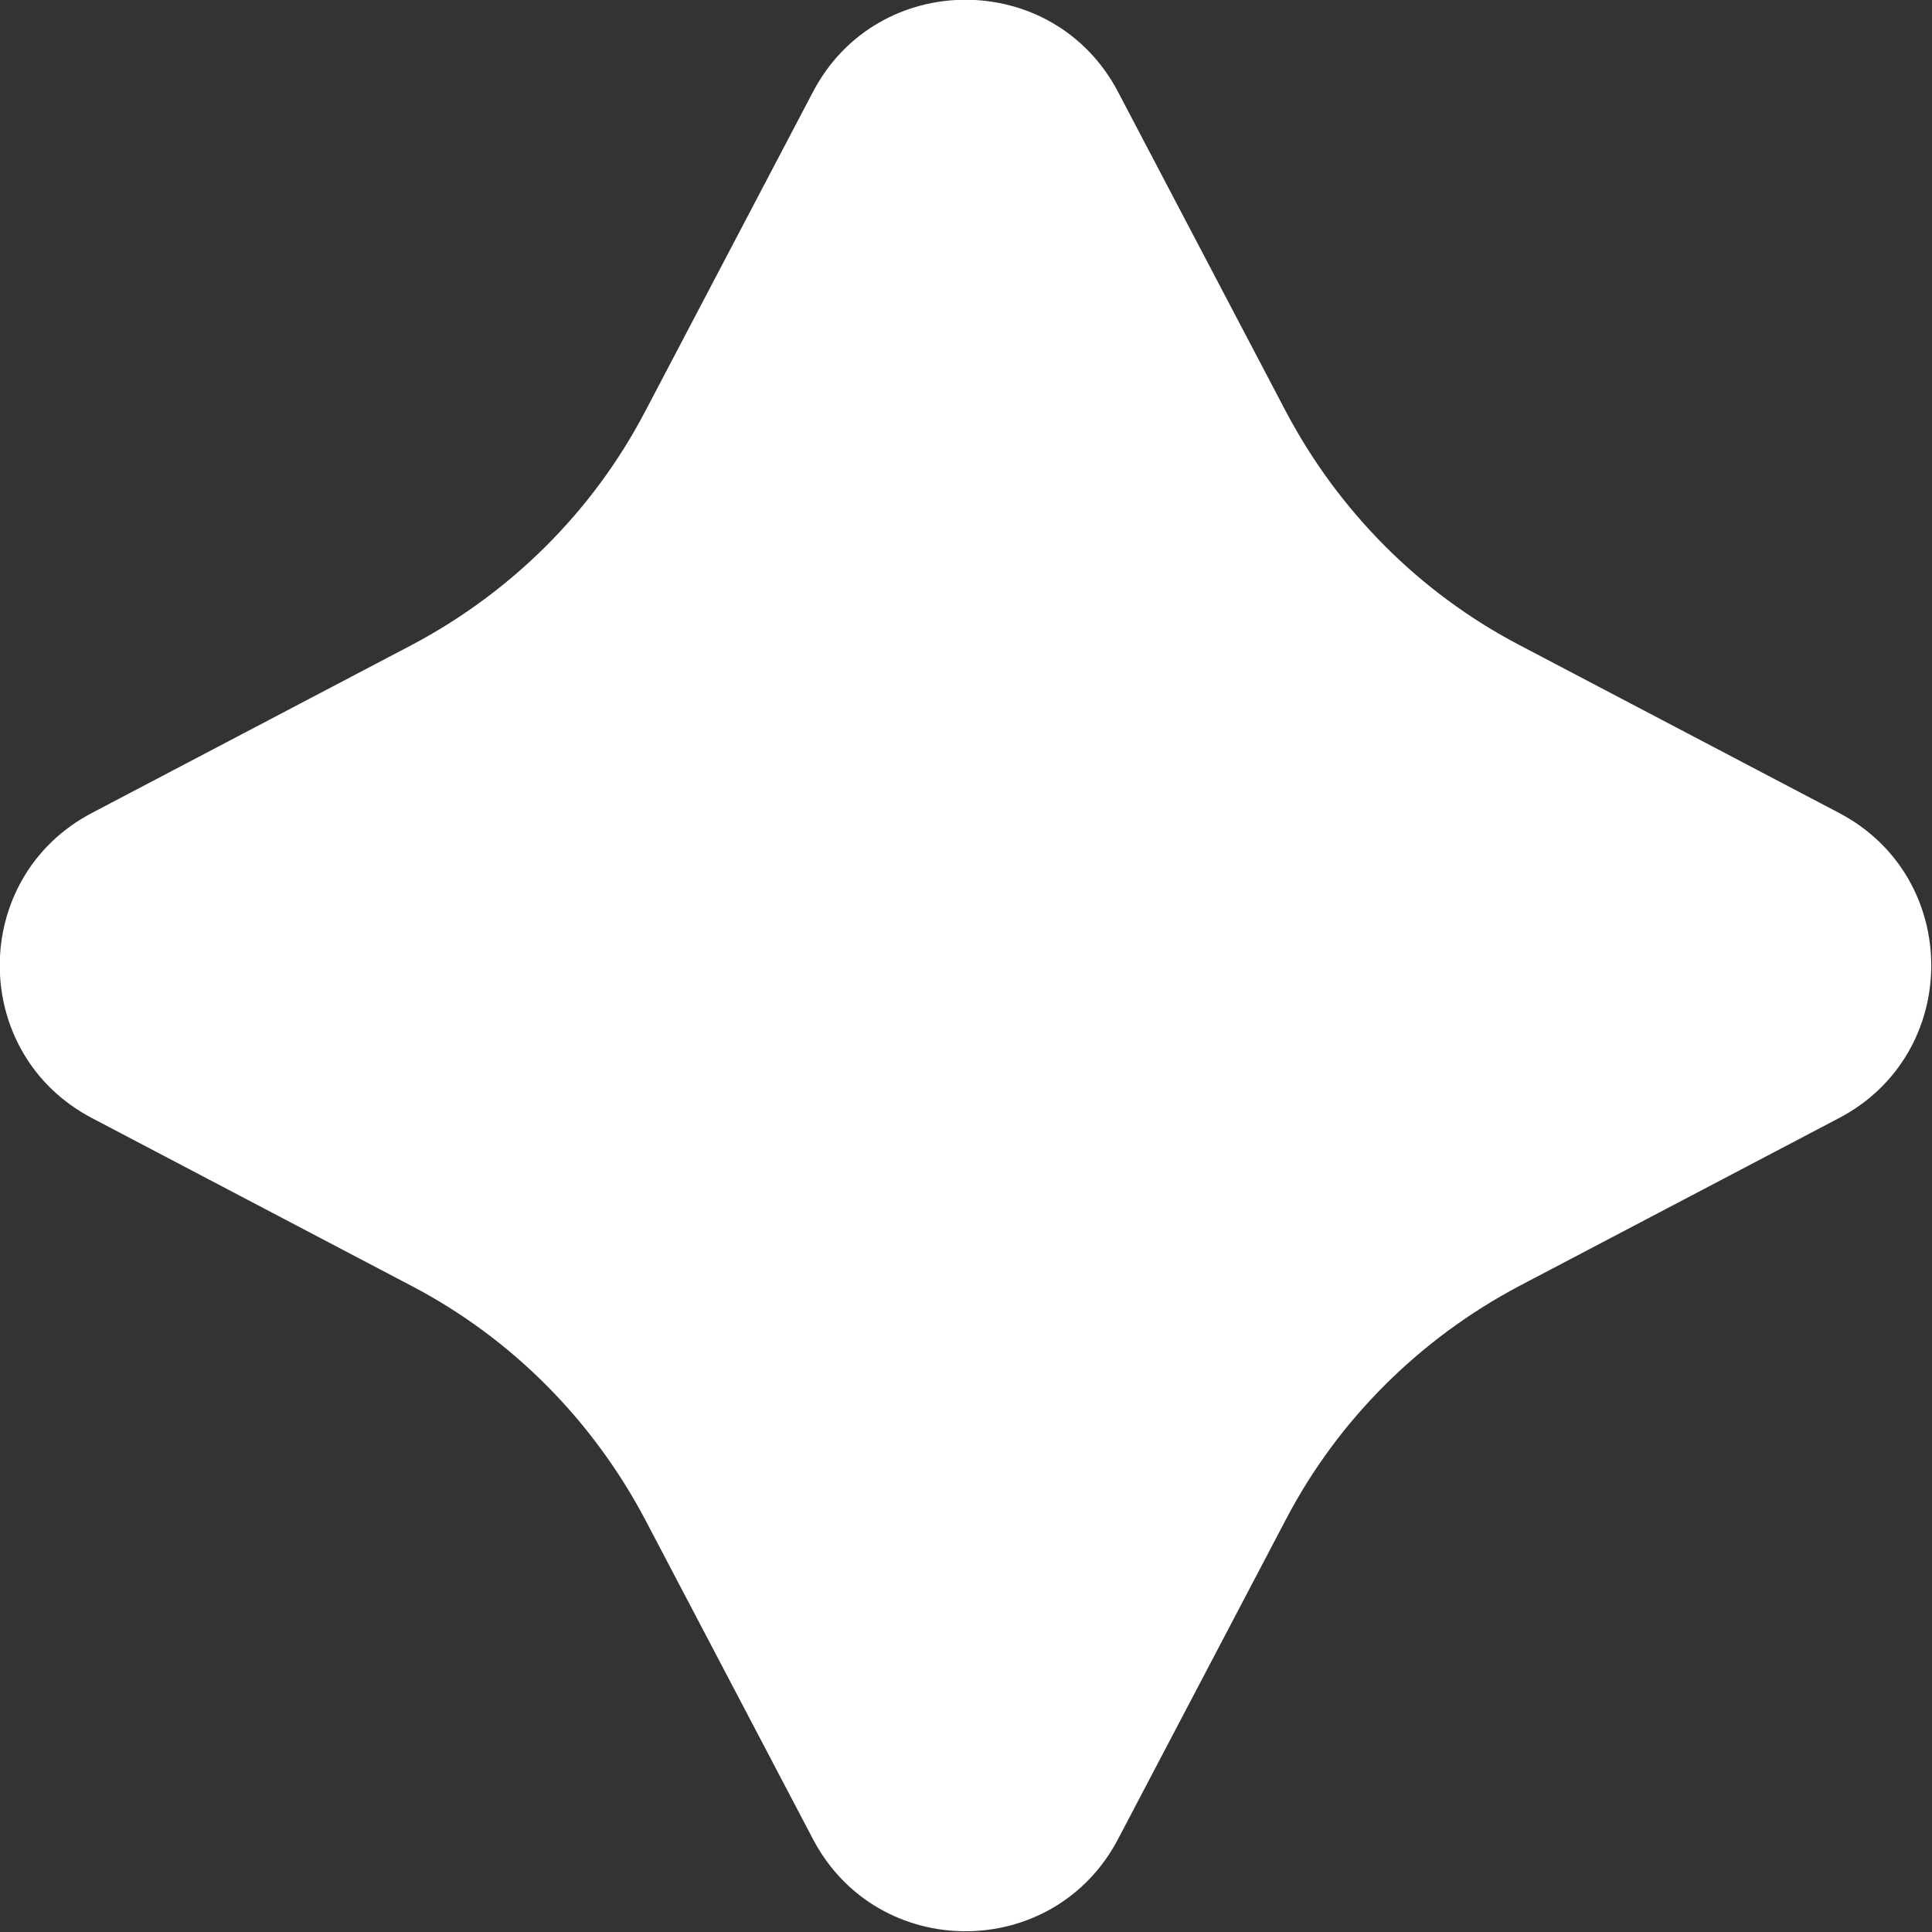 <?xml version="1.0" encoding="UTF-8"?><svg id="Layer_1" xmlns="http://www.w3.org/2000/svg" viewBox="0 0 19.21 19.21"><rect x="0" y="0" width="19.21" height="19.21" fill="#333333" stroke="none"/><defs><style>.cls-1{fill:#fff;stroke-width:0px;}</style></defs><path class="cls-1" d="M.92,8.08l3.18-1.67c.98-.52,1.79-1.32,2.31-2.31l1.67-3.18c.64-1.23,2.4-1.23,3.04,0l1.67,3.18c.52.98,1.32,1.79,2.31,2.31l3.18,1.67c1.23.64,1.23,2.4,0,3.04l-3.18,1.67c-.98.52-1.79,1.32-2.31,2.31l-1.67,3.18c-.64,1.23-2.4,1.23-3.04,0l-1.67-3.18c-.52-.98-1.32-1.79-2.31-2.31l-3.18-1.67c-1.23-.64-1.23-2.4,0-3.04Z"/></svg>